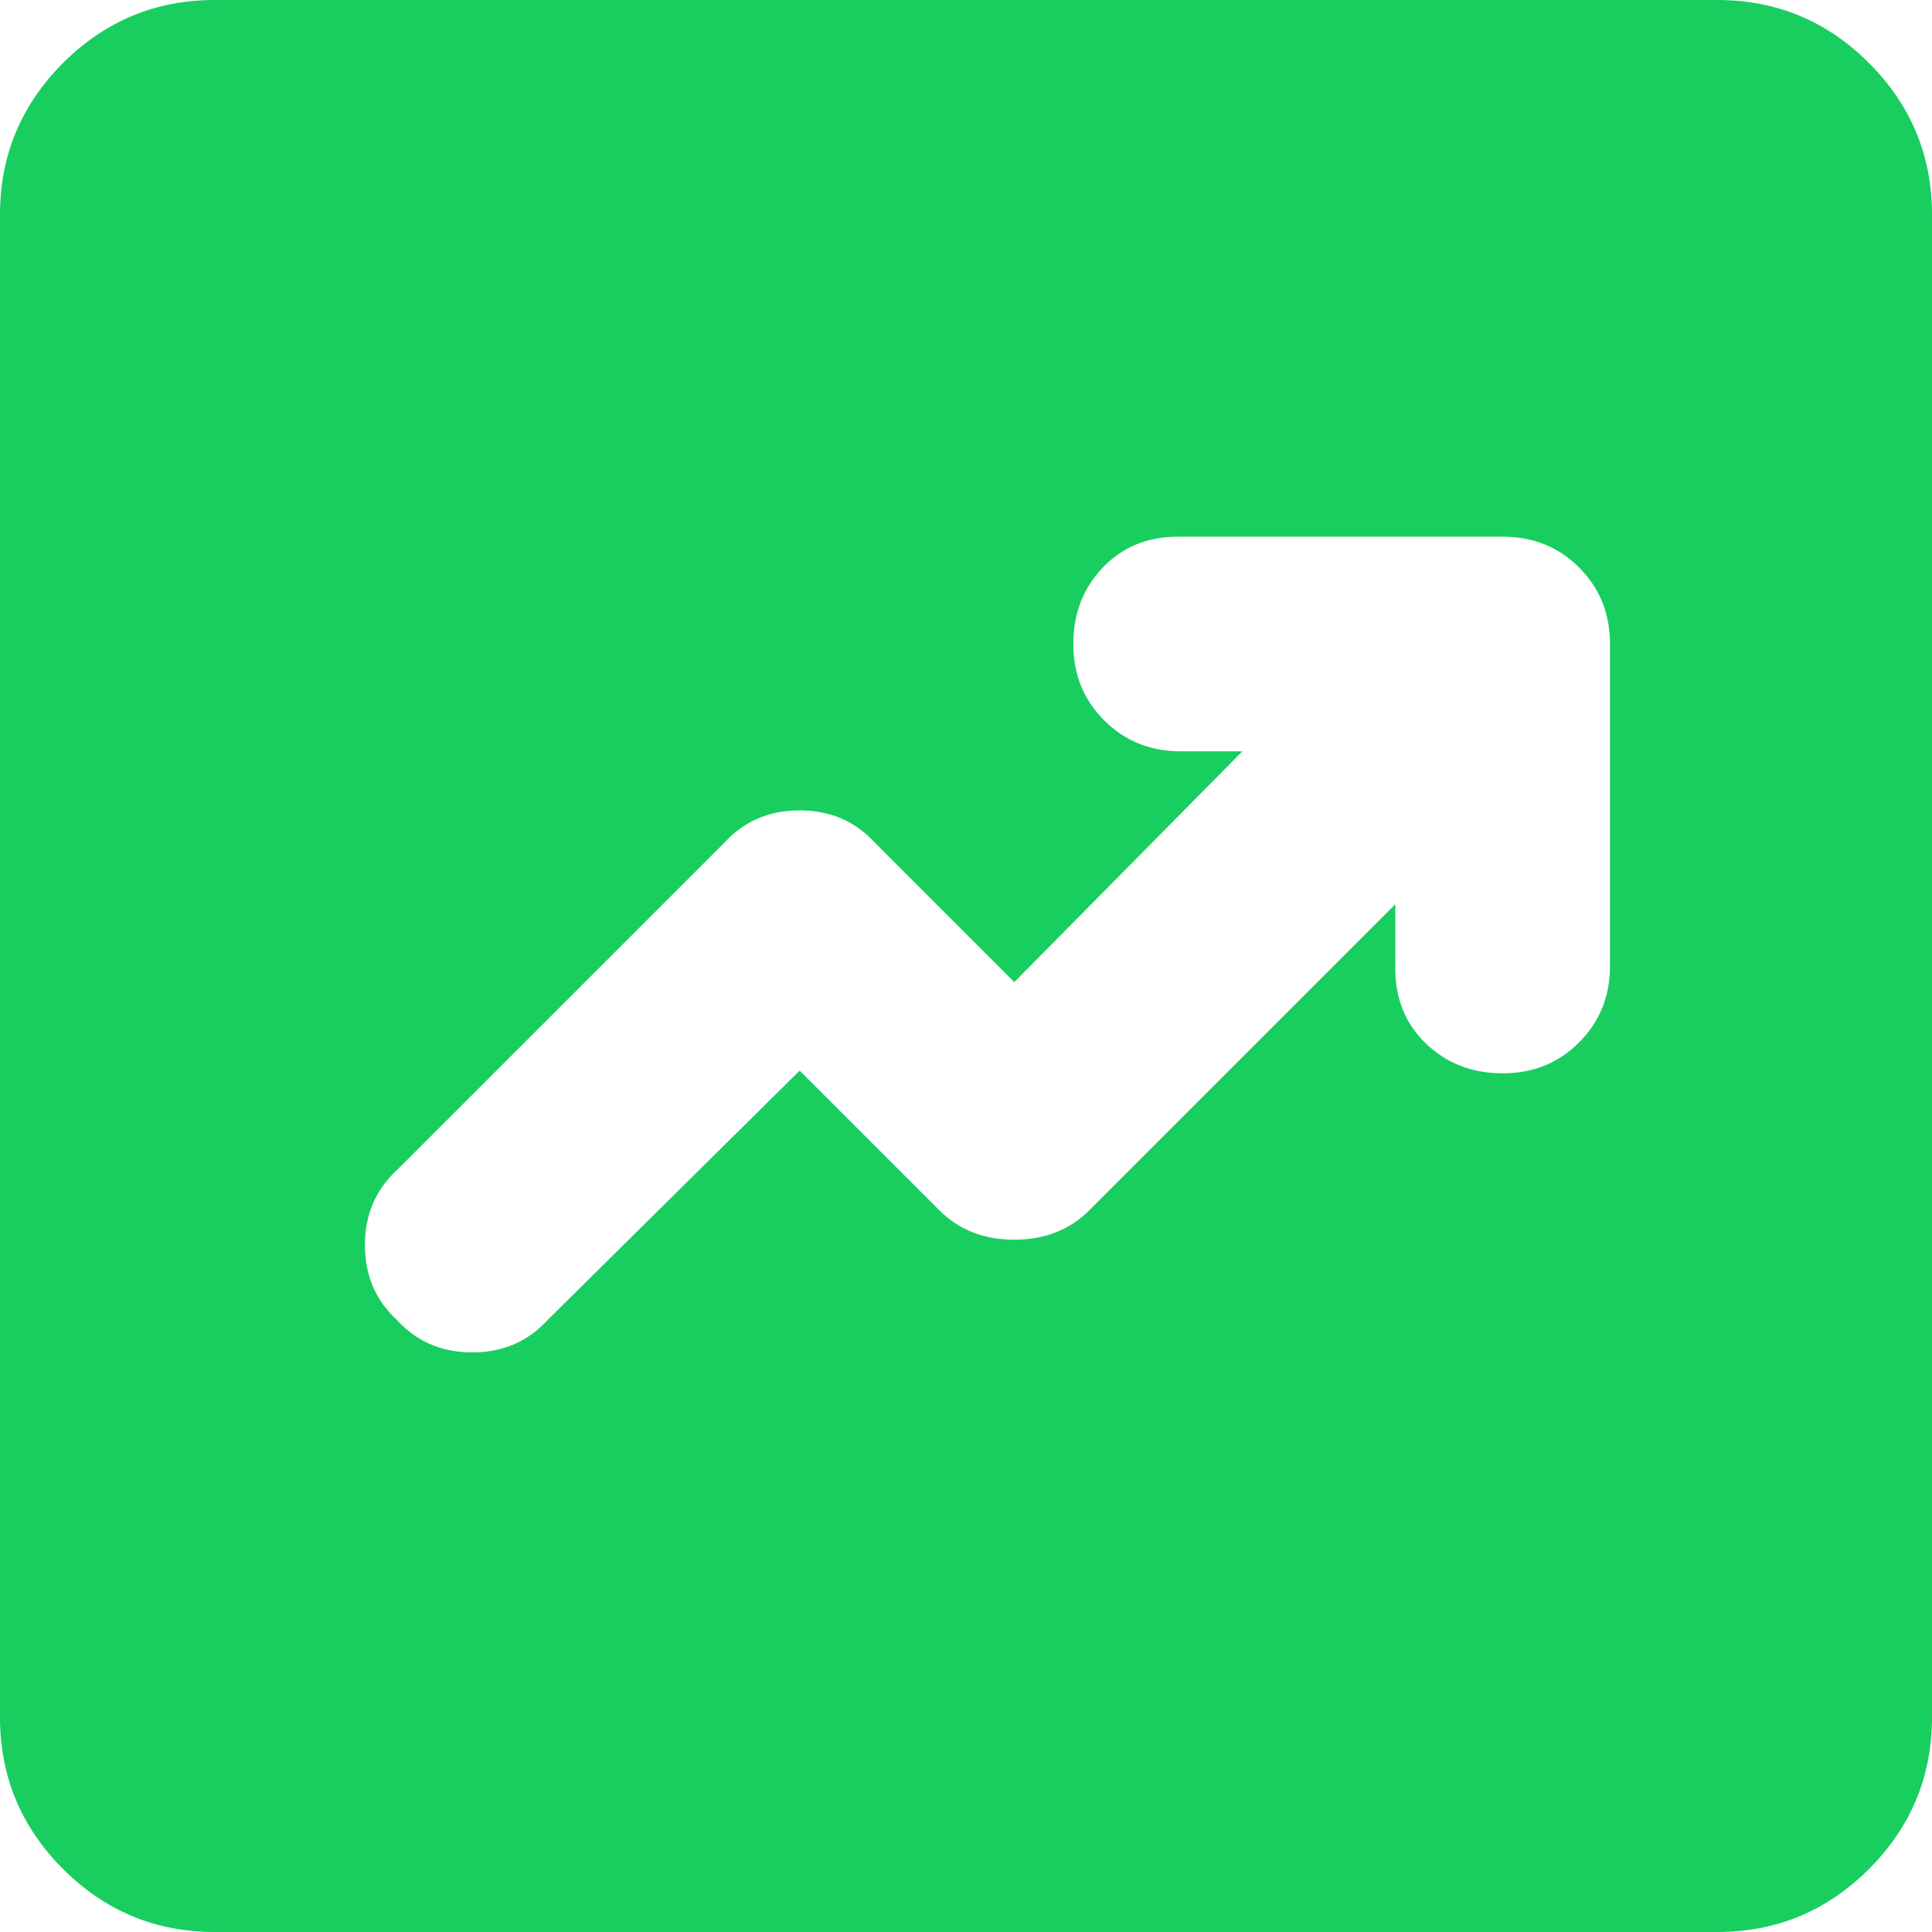 <svg width="42" height="42" viewBox="0 0 42 42" fill="none" xmlns="http://www.w3.org/2000/svg">
<path d="M17.383 23.275L20.417 26.308C20.844 26.736 21.389 26.95 22.05 26.95C22.711 26.95 23.256 26.736 23.683 26.308L30.333 19.658V21.058C30.333 21.719 30.557 22.264 31.005 22.692C31.452 23.119 32.006 23.333 32.667 23.333C33.328 23.333 33.882 23.109 34.328 22.661C34.776 22.215 35 21.661 35 21V14C35 13.339 34.776 12.784 34.328 12.336C33.882 11.89 33.328 11.667 32.667 11.667H25.608C24.947 11.667 24.403 11.89 23.975 12.336C23.547 12.784 23.333 13.339 23.333 14C23.333 14.661 23.557 15.215 24.005 15.661C24.452 16.109 25.006 16.333 25.667 16.333H27.008L22.05 21.35L19.017 18.317C18.589 17.85 18.044 17.617 17.383 17.617C16.722 17.617 16.178 17.85 15.75 18.317L8.633 25.433C8.167 25.861 7.933 26.406 7.933 27.067C7.933 27.728 8.167 28.272 8.633 28.7C9.061 29.167 9.606 29.4 10.267 29.4C10.928 29.4 11.472 29.167 11.9 28.7L17.383 23.275ZM4.667 42C3.383 42 2.284 41.543 1.37 40.63C0.457 39.716 0 38.617 0 37.333V4.667C0 3.383 0.457 2.284 1.37 1.37C2.284 0.457 3.383 0 4.667 0H37.333C38.617 0 39.716 0.457 40.63 1.37C41.543 2.284 42 3.383 42 4.667V37.333C42 38.617 41.543 39.716 40.63 40.63C39.716 41.543 38.617 42 37.333 42H4.667Z" fill="#18CE5F"/>
</svg>
